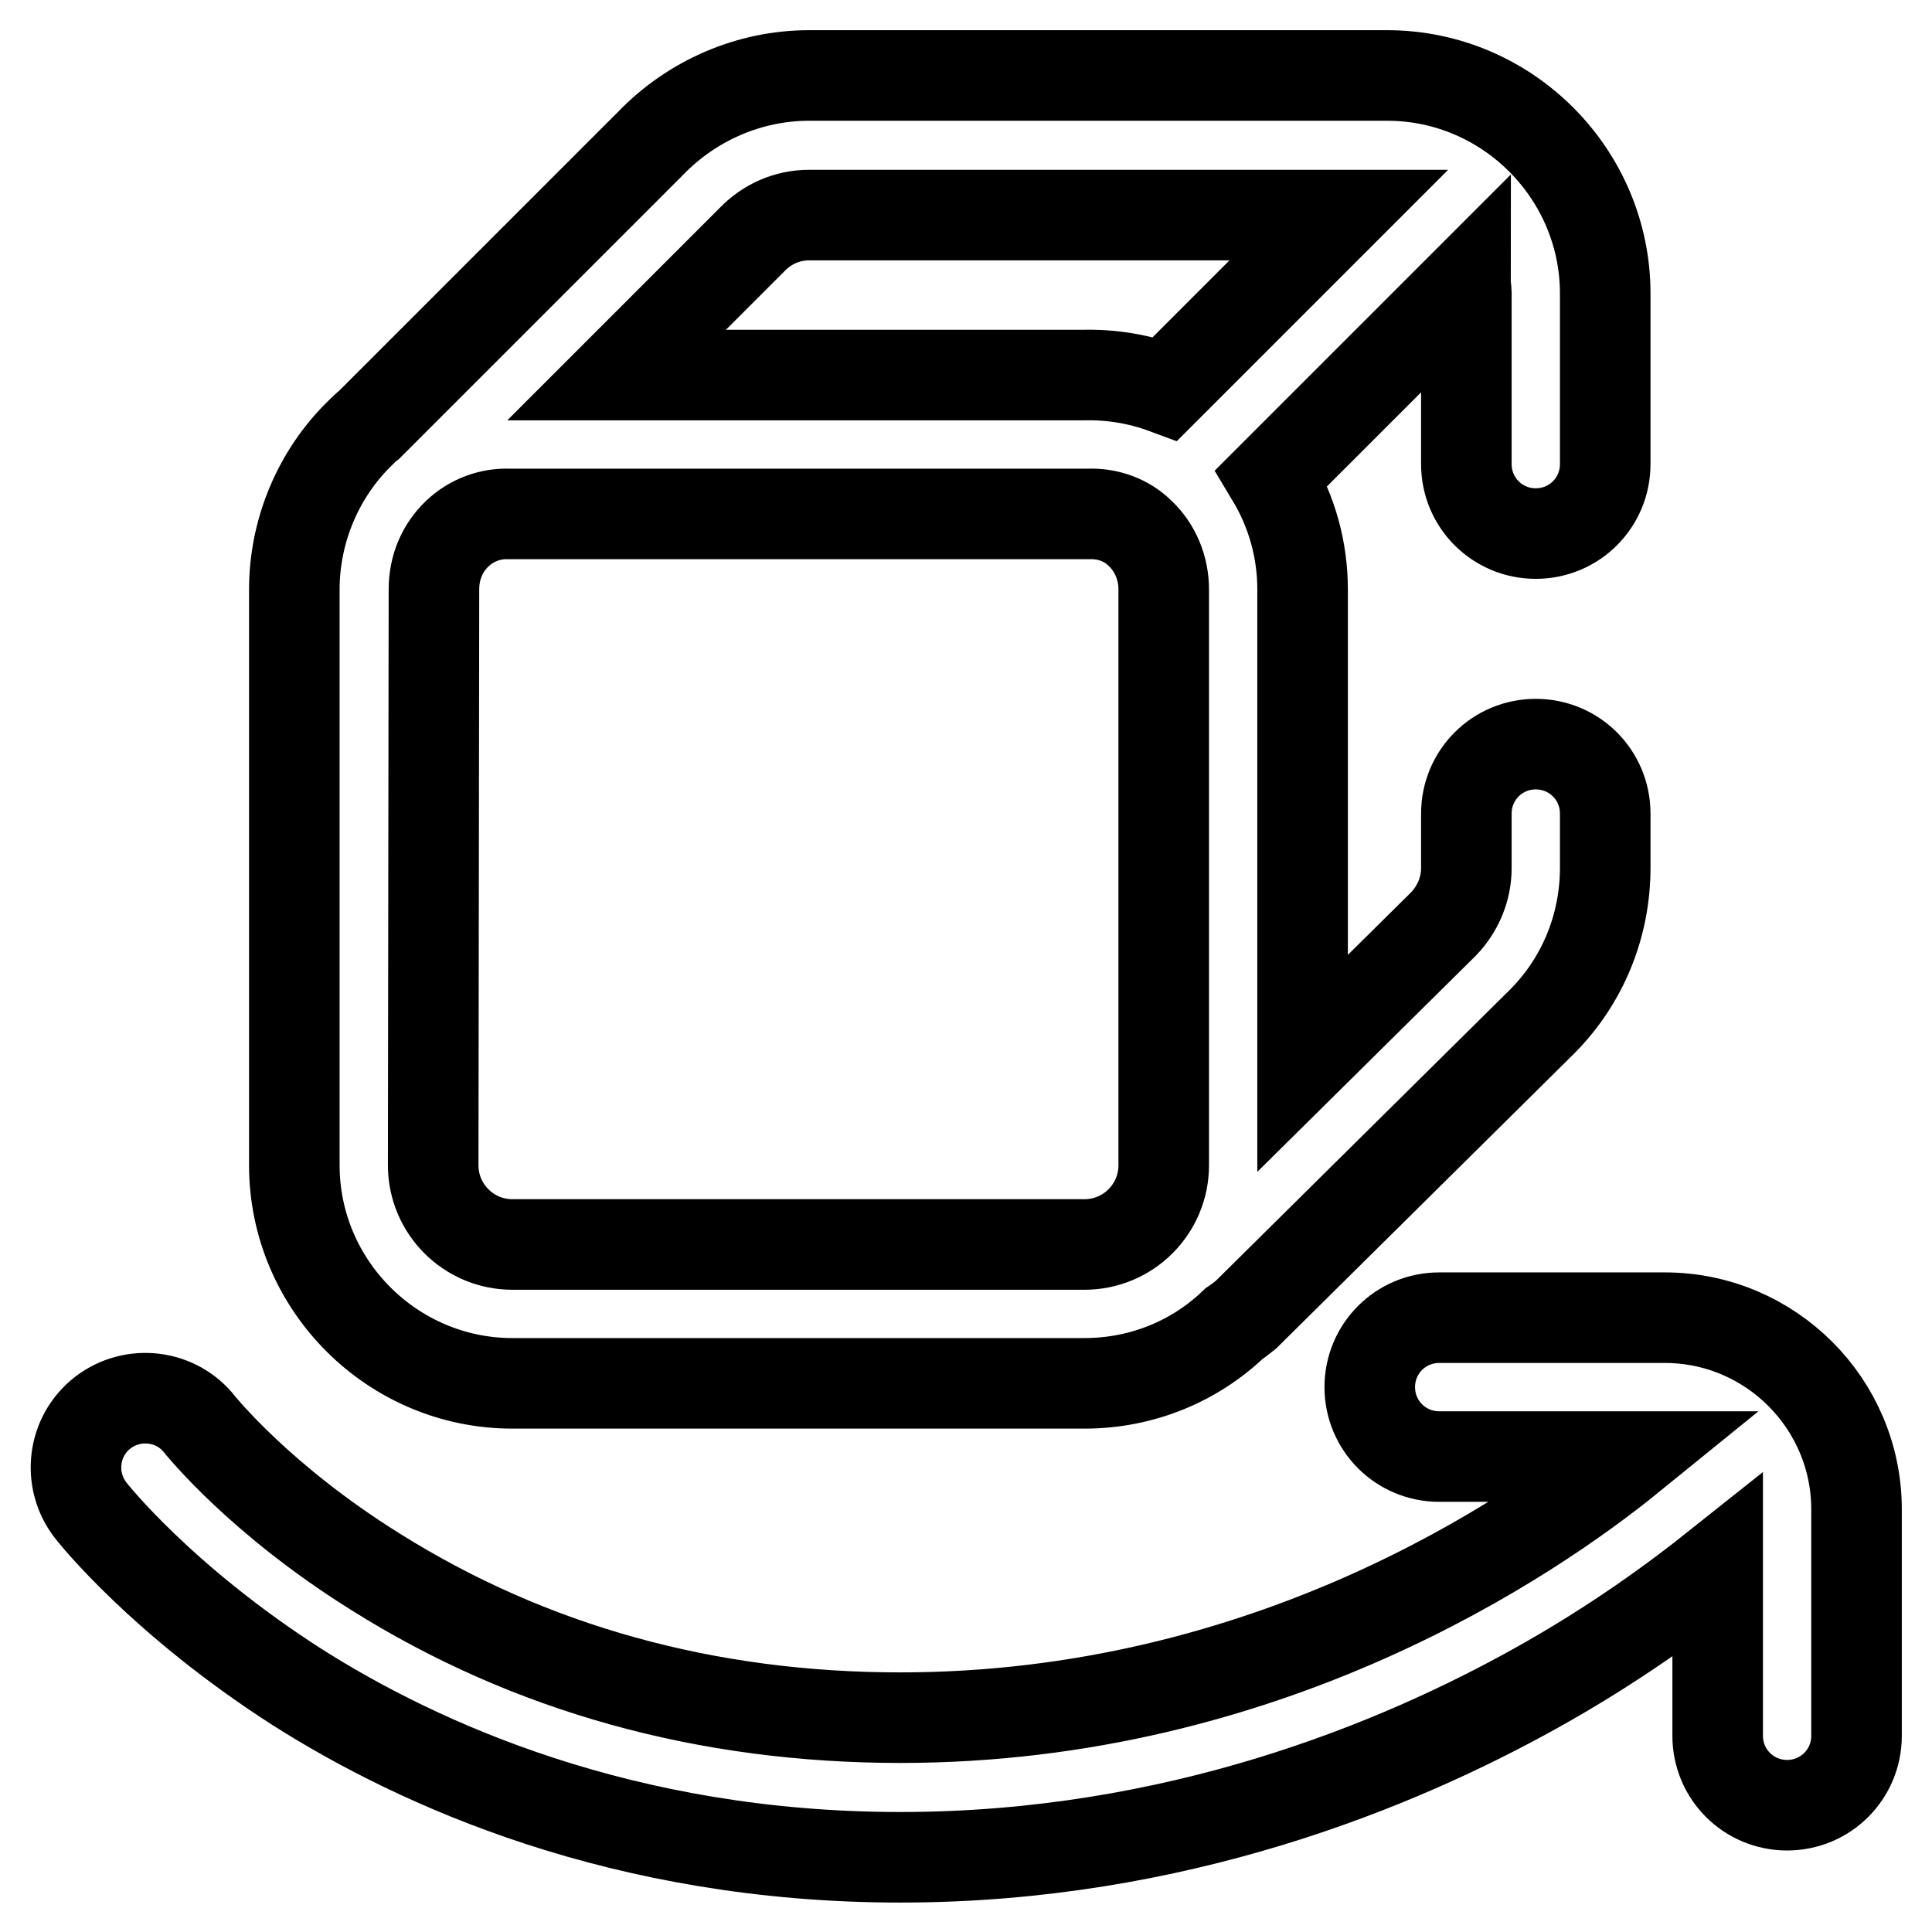 <?xml version="1.0" encoding="utf-8"?>
<!-- Svg Vector Icons : http://www.onlinewebfonts.com/icon -->
<!DOCTYPE svg PUBLIC "-//W3C//DTD SVG 1.1//EN" "http://www.w3.org/Graphics/SVG/1.1/DTD/svg11.dtd">
<svg version="1.1" xmlns="http://www.w3.org/2000/svg" xmlns:xlink="http://www.w3.org/1999/xlink" x="0px" y="0px" viewBox="0 0 256 256" enable-background="new 0 0 256 256" xml:space="preserve">
<g> <path stroke-width="12" fill-opacity="0" stroke="#000000"  d="M67.9,183.3h75.8c7.7,0,14.7-3,19.8-7.9c0.6-0.4,1.1-0.8,1.6-1.2l39.2-38.8l0,0c5.4-5.4,8.4-12.7,8.4-20.4 v-7.2c0-5.1-4.1-9.2-9.2-9.2c-5.1,0-9.2,4.1-9.2,9.2l0,0v7.2c0,2.8-1.1,5.4-3,7.4l-18.7,18.5V78.1c0-5.2-1.4-10.3-4.1-14.8 l25.7-25.7c0,0.4,0.1,0.8,0.1,1.2v22.7c0,5.1,4.1,9.2,9.2,9.2c5.1,0,9.2-4.1,9.2-9.2V38.9c0-15.9-13-28.9-28.9-28.9h-76.6 c-7.9,0-15.5,3.3-21,9L49.2,56c-0.1,0.1-0.2,0.2-0.3,0.3c-0.4,0.3-0.7,0.6-1.1,1C42.2,62.7,39,70.3,39,78.1v76.3 C39,170.3,52,183.3,67.9,183.3z M99.4,32l0.2-0.2c2-2.1,4.7-3.3,7.6-3.3h70.2l-23,23c-3.5-1.3-7.2-1.9-10.9-1.8H81.7L99.4,32z  M57.5,78.1c0-2.9,1.1-5.5,3.1-7.4c1.9-1.8,4.4-2.7,6.9-2.6l0.2,0h76.1l0.4,0c2.6-0.1,5.1,0.8,6.9,2.6c2,1.9,3.1,4.6,3.1,7.4v76.3 c0,5.8-4.7,10.5-10.5,10.5H67.9c-5.8,0-10.5-4.7-10.5-10.5L57.5,78.1L57.5,78.1z M220.6,174.6c14,0,25.4,11.4,25.4,25.4v30 c0,5.1-4.1,9.2-9.2,9.2c-5.1,0-9.2-4.1-9.2-9.2c0,0,0,0,0,0v-22.5c-5.4,4.3-13.5,10.3-24.1,16.2c-18.3,10.2-47.7,22.4-84.2,22.4 c-36.7,0-63.8-12.3-80-22.6C21.4,212,12.3,200.5,12,200.1c-3.1-4-2.4-9.8,1.6-12.9c4-3.1,9.8-2.4,12.9,1.6 c0.1,0.1,7.9,9.9,23.3,19.5c20.4,12.8,43.8,19.3,69.5,19.3c48.5,0,83.5-23.8,96.8-34.6h-25.4c-5.1,0-9.2-4.1-9.2-9.2 s4.1-9.2,9.2-9.2H220.6L220.6,174.6z"/></g>
</svg>